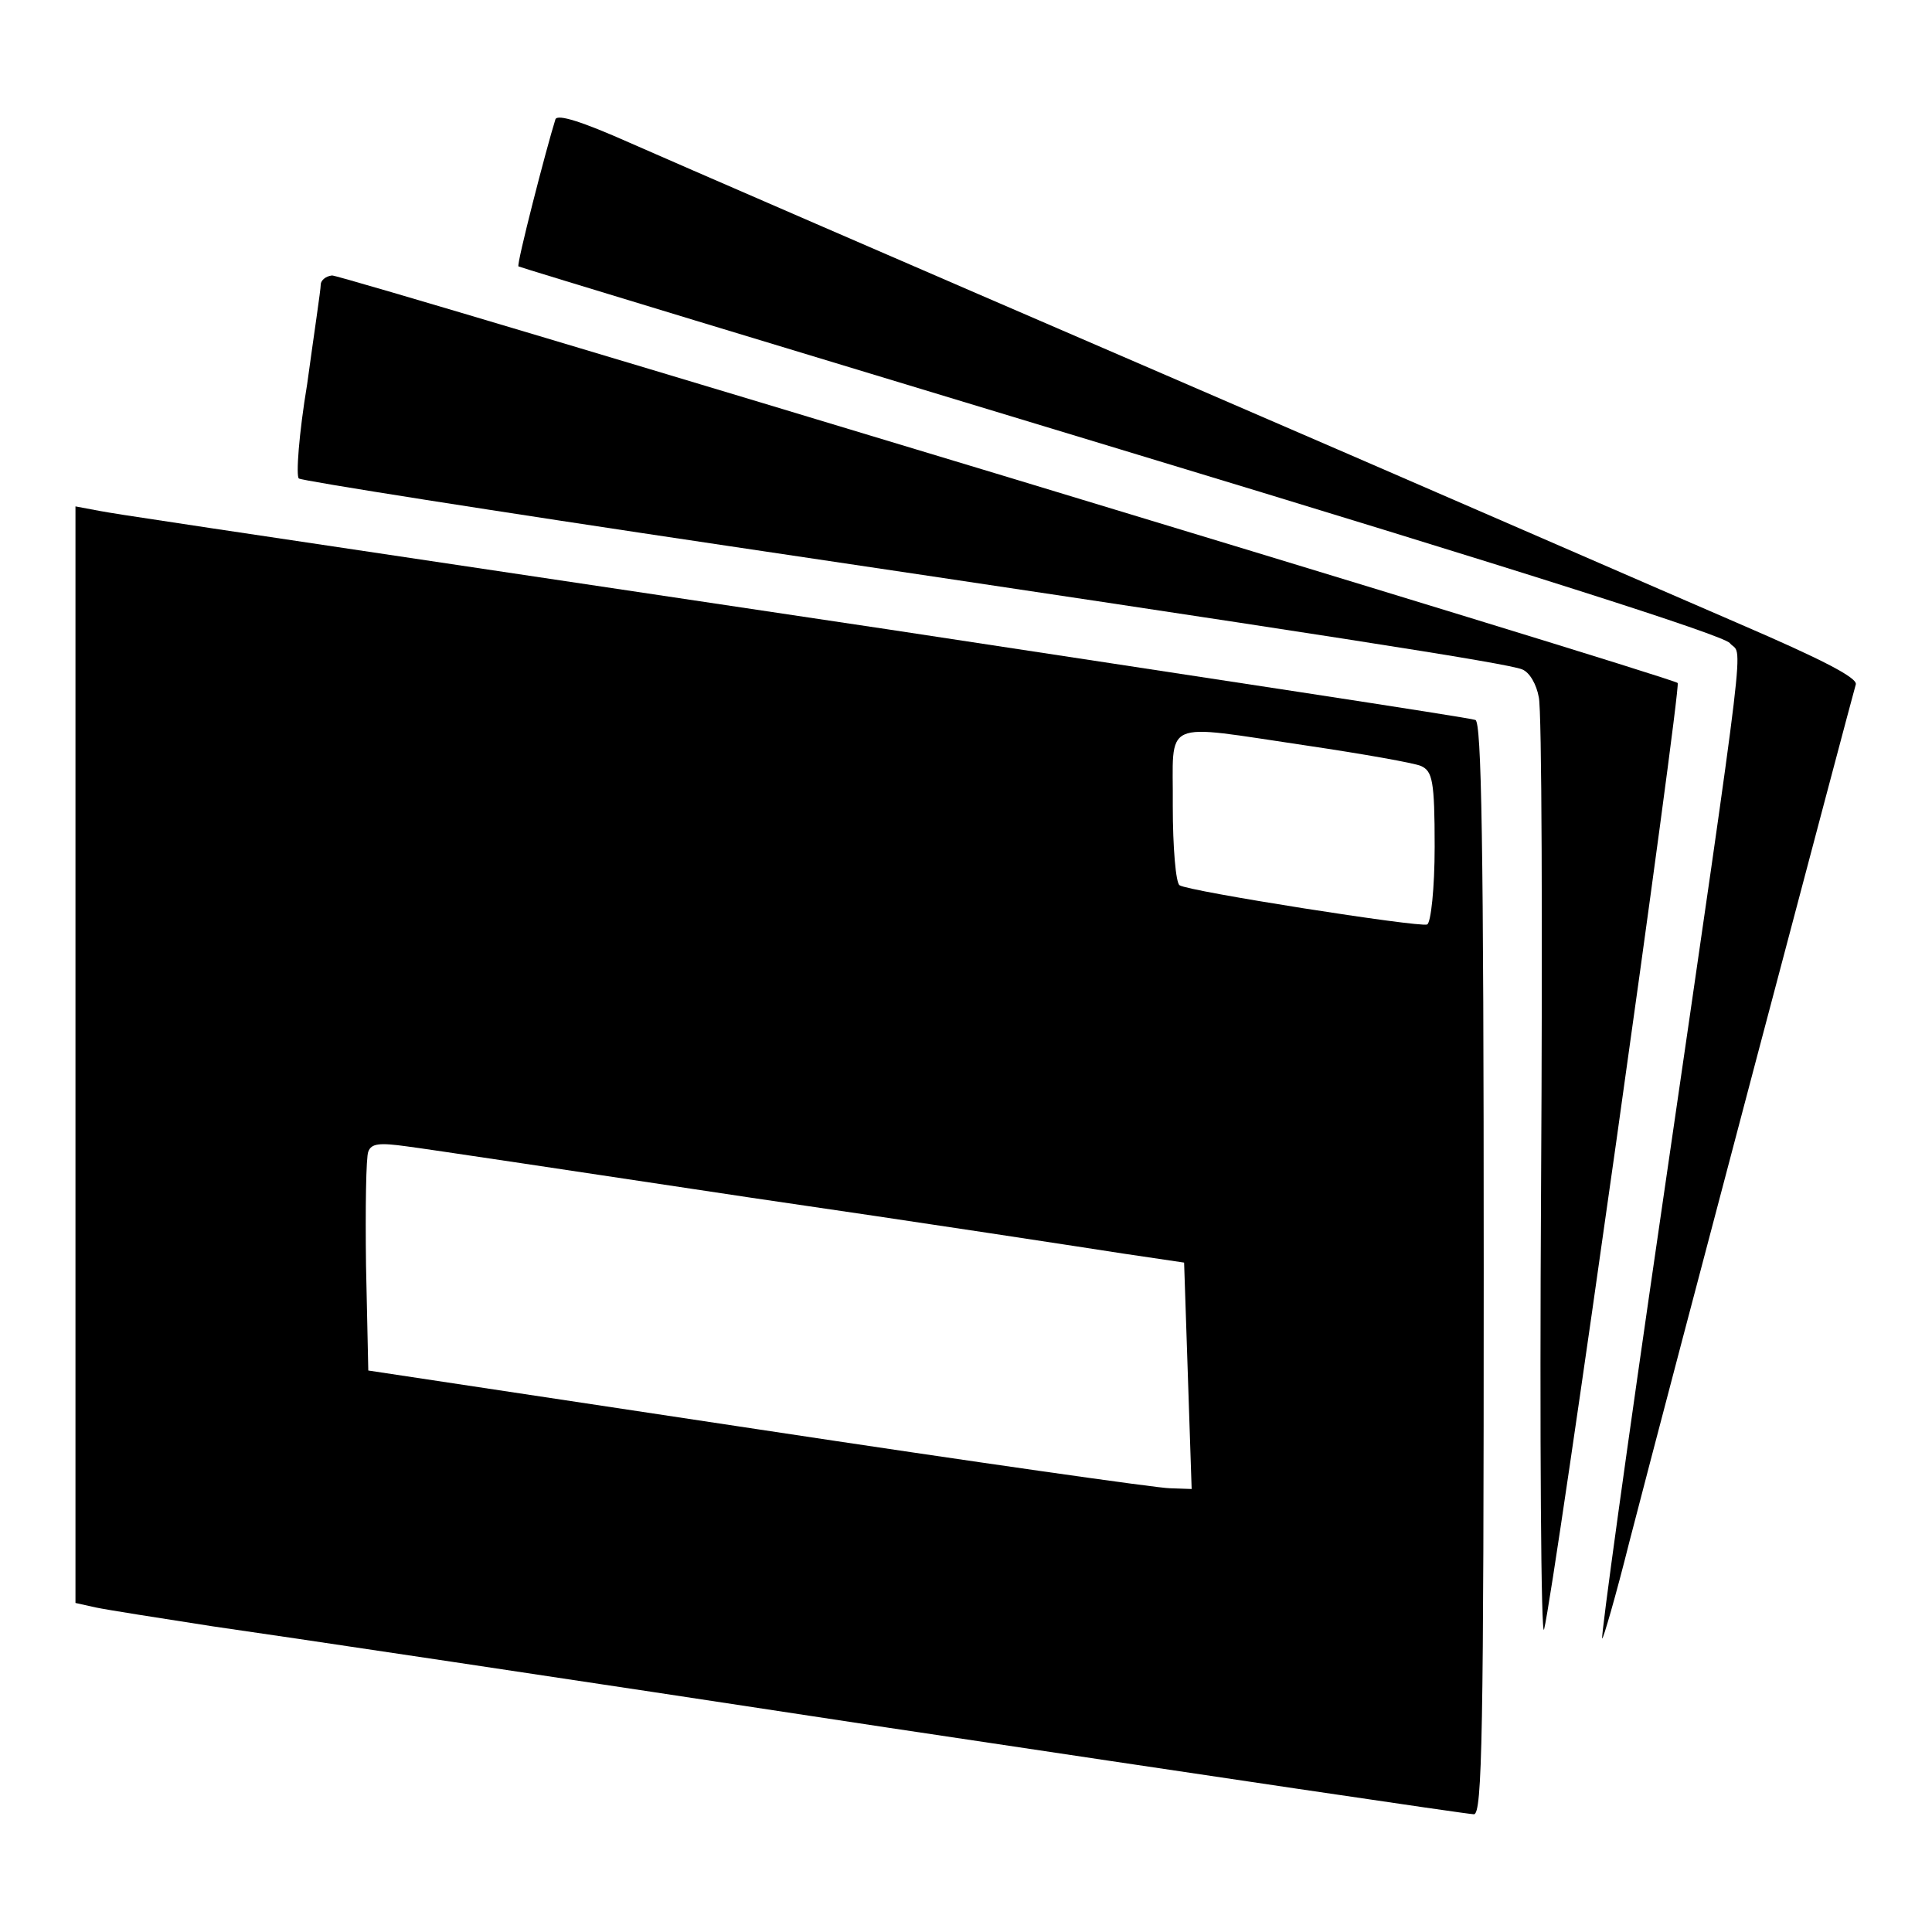<?xml version="1.0" encoding="utf-8"?>
<!-- Svg Vector Icons : http://www.onlinewebfonts.com/icon -->
<!DOCTYPE svg PUBLIC "-//W3C//DTD SVG 1.1//EN" "http://www.w3.org/Graphics/SVG/1.1/DTD/svg11.dtd">
<svg version="1.1" xmlns="http://www.w3.org/2000/svg" xmlns:xlink="http://www.w3.org/1999/xlink" x="0px" y="0px" viewBox="0 0 256 256" enable-background="new 0 0 256 256" xml:space="preserve">
<g> <g> <path fill="#000000" d="M73.6,15.8c-1.2,3.8-5.2,19.3-4.9,19.5c0.1,0.1,36,11,79.6,24.2c54.5,16.5,79.8,24.6,80.9,25.7  c1.7,2.1,2.7-5.5-9.1,75.6c-4.5,30.8-8,56.1-7.8,56.3c0.1,0.2,1.8-5.6,3.6-12.8c5.4-20.9,29.6-112.3,30-113.6  c0.3-0.9-4.9-3.5-15.1-7.9c-8.6-3.7-43.2-18.8-76.8-33.3S88.6,21.2,83.4,18.9C77.1,16.1,73.9,15.1,73.6,15.8z"/> <path fill="#000000" d="M42.5,37.7c0,0.7-0.9,6.6-1.8,13.2c-1.1,6.6-1.5,12.2-1.1,12.5c0.3,0.3,25.7,4.3,56.6,8.9  c80,11.9,103.6,15.6,105.5,16.4c1,0.4,1.9,2,2.2,3.7c0.4,1.6,0.5,30.7,0.3,64.6c-0.2,33.9,0,60.4,0.4,58.9  c1.4-5.6,18.2-124.9,17.7-125.4c-0.8-0.8-176.6-54-178.3-54C43.1,36.6,42.5,37.2,42.5,37.7z"/> <path fill="#000000" d="M10,139.8v72.6l2.7,0.6c1.4,0.3,8.4,1.4,15.5,2.5c7.1,1,47.3,7,89.3,13.4c42,6.3,77,11.5,77.8,11.5  c1.1,0,1.3-10.5,1.3-72.3c0-56.9-0.3-72.4-1.1-72.7c-0.7-0.3-35.7-5.6-77.8-12C14.6,68,16.6,68.3,13.2,67.7L10,67.1V139.8z  M173.2,98.8c7.4,1.1,14.2,2.3,15.1,2.7c1.5,0.7,1.8,1.9,1.8,10.7c0,5.5-0.5,10.1-1,10.3c-1.1,0.4-31.7-4.4-32.8-5.2  c-0.5-0.3-0.9-5-0.9-10.5C155.5,95.1,153.5,95.9,173.2,98.8z M99.5,158.7c22.7,3.3,44.8,6.7,49.3,7.4l8.1,1.2l0.5,15l0.5,15  l-2.9-0.1c-1.5,0-26.1-3.5-54.5-7.8l-51.7-7.8l-0.3-13.9c-0.1-7.6,0-14.4,0.3-15.1c0.4-1.1,1.5-1.2,5.1-0.7  C56.3,152.2,76.9,155.3,99.5,158.7z"/> </g></g>
</svg>